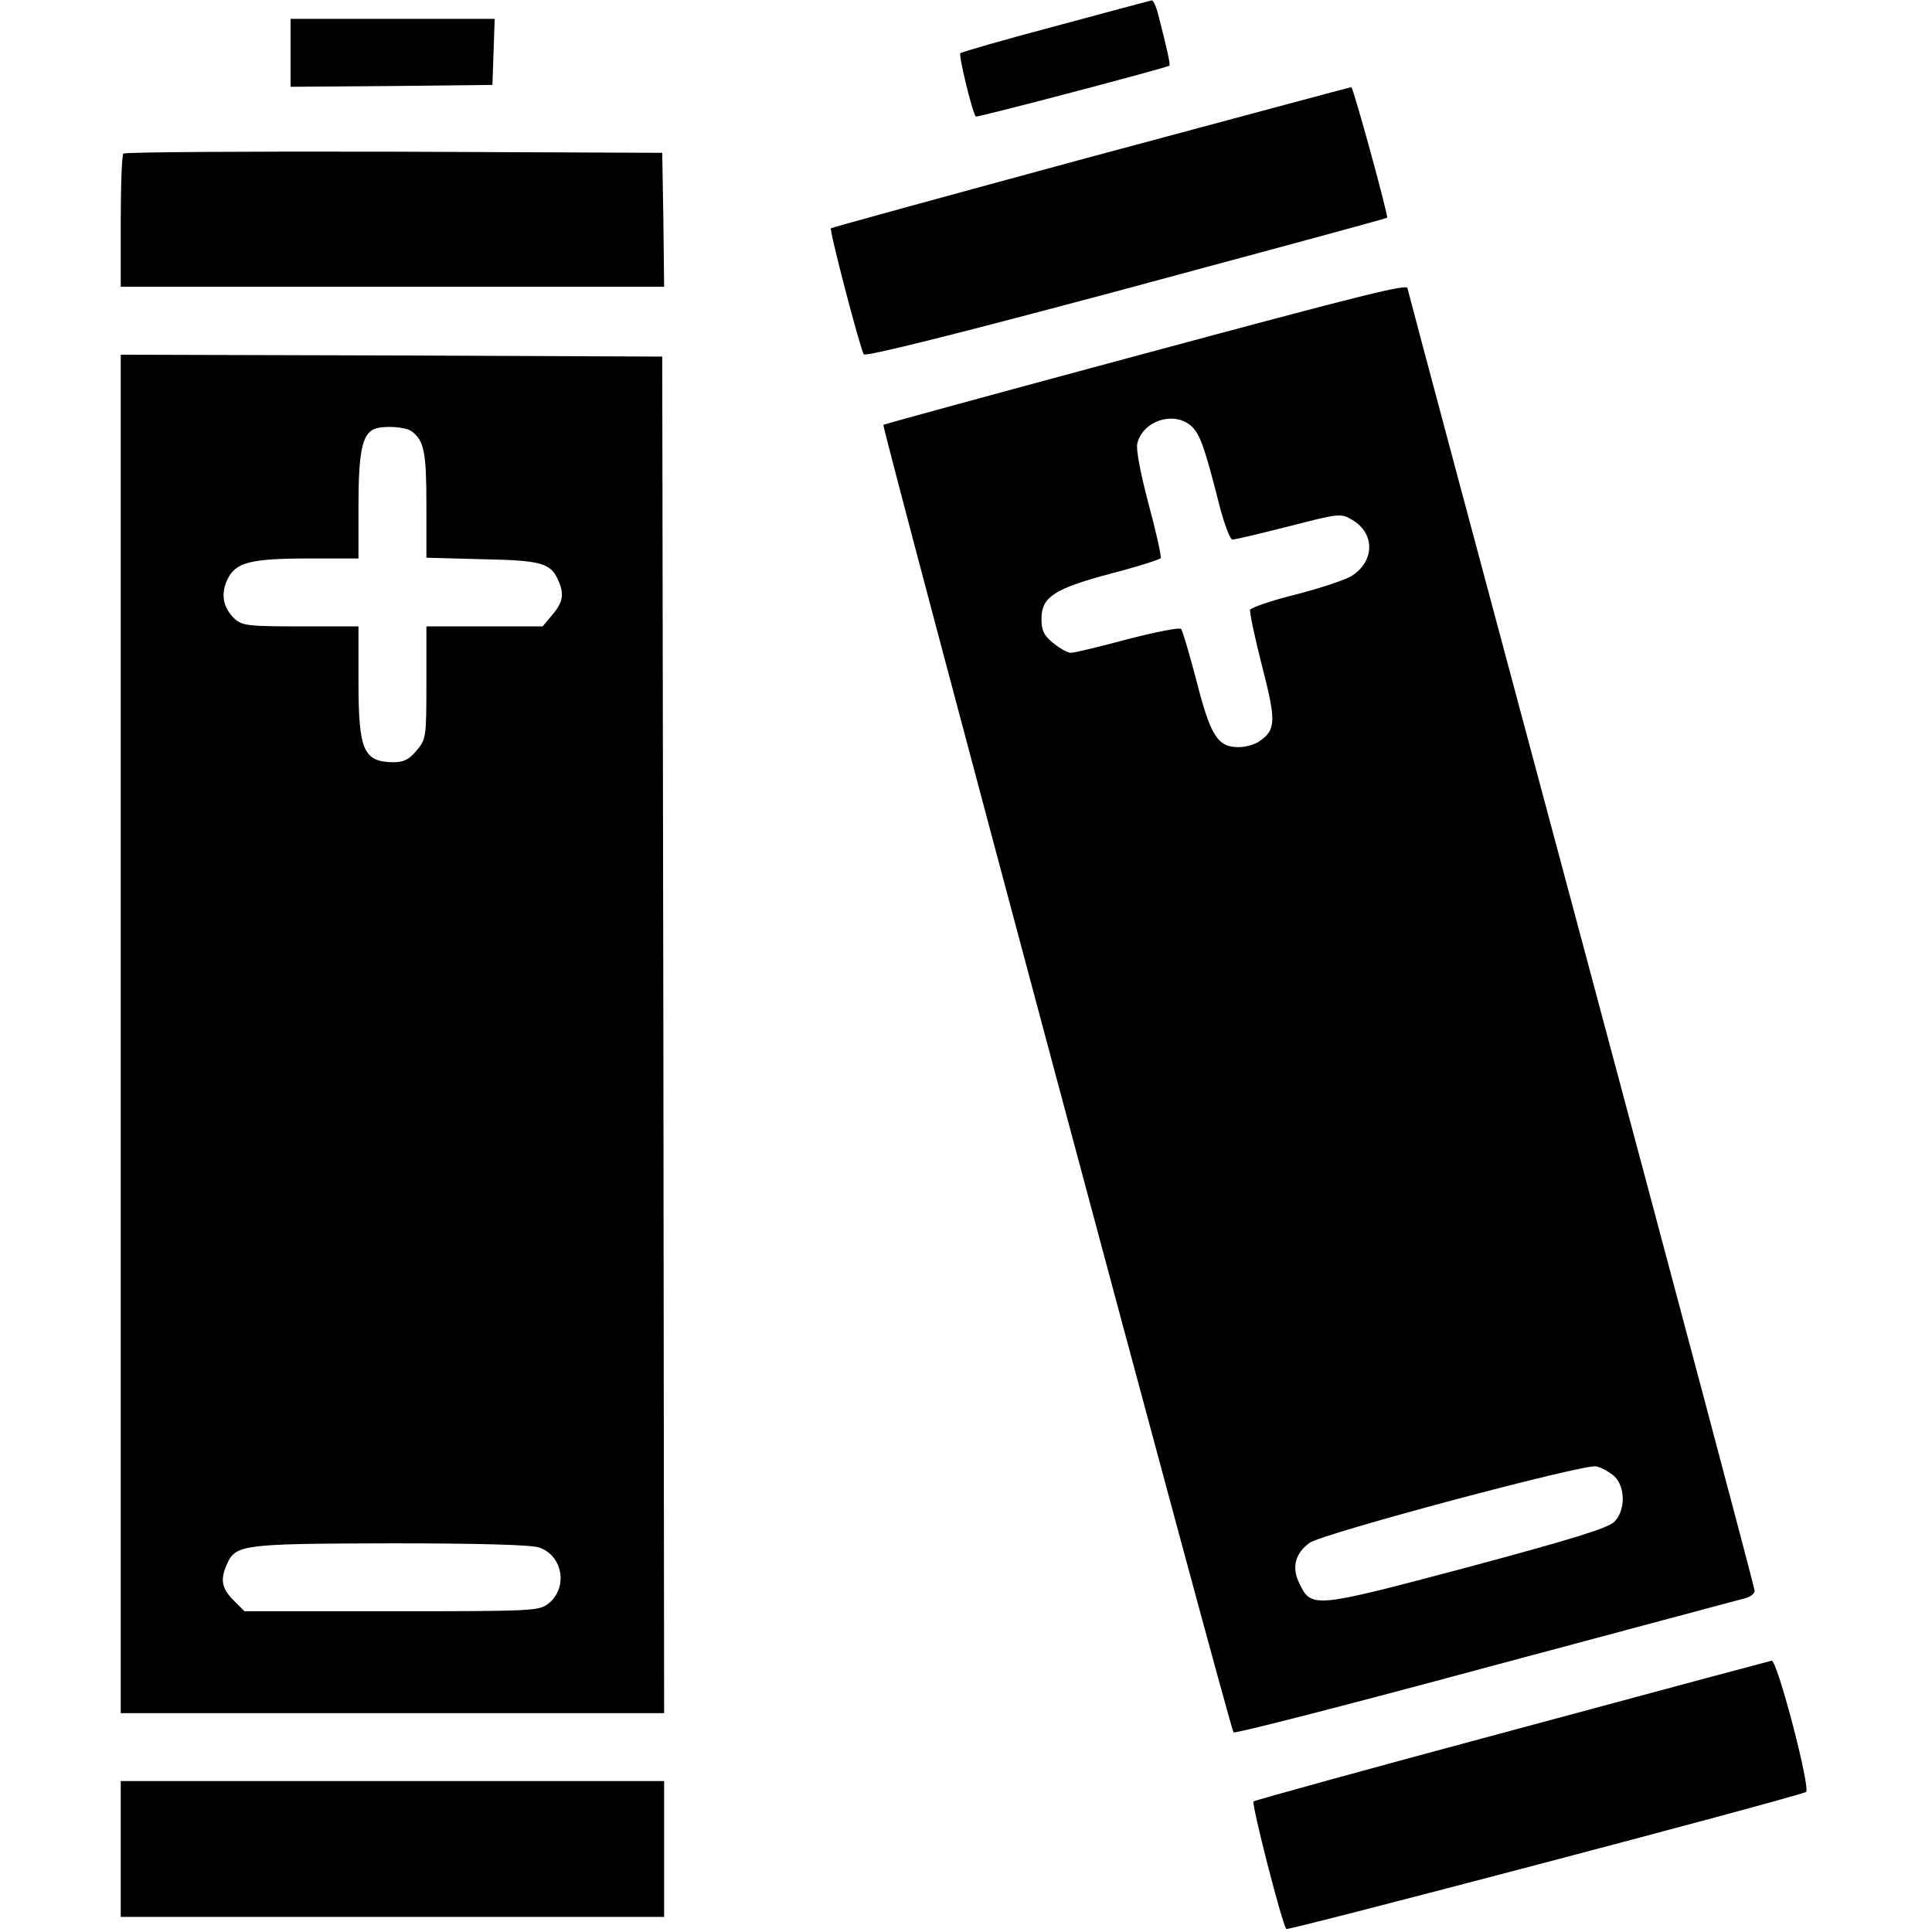 <?xml version="1.0" standalone="no"?>
<!DOCTYPE svg PUBLIC "-//W3C//DTD SVG 20010904//EN"
 "http://www.w3.org/TR/2001/REC-SVG-20010904/DTD/svg10.dtd">
<svg version="1.0" xmlns="http://www.w3.org/2000/svg"
 width="512pt" height="512pt" viewBox="0 0 512 512"
 preserveAspectRatio="xMidYMid meet">

<g transform="translate(0,512) scale(0.1,-0.1)"
fill="#000000" stroke="none">
<path d="M2798 5051 c-136 -36 -250 -69 -253 -72 -5 -6 32 -158 41 -168 3 -3
505 129 513 135 3 3 -6 44 -30 137 -5 20 -13 37 -17 36 -4 -1 -118 -31 -254
-68z"/>
<path d="M770 4980 l0 -90 268 2 267 3 3 88 3 87 -271 0 -270 0 0 -90z"/>
<path d="M2890 4704 c-376 -102 -686 -187 -688 -189 -5 -4 77 -317 87 -334 4
-7 248 54 696 174 379 102 690 186 691 188 4 4 -90 347 -95 346 -3 0 -314 -84
-691 -185z"/>
<path d="M327 4713 c-4 -3 -7 -84 -7 -180 l0 -173 720 0 720 0 -2 178 -3 177
-711 3 c-391 1 -714 -1 -717 -5z"/>
<path d="M3015 4178 c-368 -99 -672 -182 -674 -184 -5 -4 919 -3457 928 -3465
3 -4 303 73 666 171 363 97 672 180 688 184 15 3 27 13 27 20 0 8 -207 786
-460 1731 -253 944 -460 1718 -460 1721 0 12 -103 -13 -715 -178z m143 -188
c22 -21 34 -53 73 -207 13 -51 29 -93 35 -93 7 0 74 16 149 35 136 35 138 35
169 17 59 -35 60 -107 0 -147 -16 -11 -83 -33 -148 -50 -65 -16 -120 -35 -123
-41 -2 -6 12 -72 31 -147 38 -147 38 -171 -6 -201 -12 -9 -37 -16 -56 -16 -55
0 -74 30 -111 175 -19 72 -37 134 -41 138 -4 5 -68 -8 -142 -27 -74 -20 -141
-36 -150 -36 -9 0 -30 12 -47 26 -25 20 -31 34 -31 64 0 58 34 80 184 120 70
18 129 37 132 41 2 5 -12 69 -32 143 -22 83 -34 146 -30 161 15 61 99 87 144
45z m1120 -2782 c30 -29 30 -91 0 -121 -18 -17 -108 -45 -391 -121 -411 -109
-412 -109 -445 -39 -19 40 -9 77 28 104 34 25 728 210 760 203 14 -3 35 -15
48 -26z"/>
<path d="M320 2380 l0 -1800 720 0 720 0 -2 1797 -3 1798 -717 3 -718 2 0
-1800z m771 1597 c33 -25 39 -55 39 -195 l0 -140 148 -4 c156 -3 181 -10 201
-55 17 -37 13 -59 -15 -92 l-26 -31 -154 0 -154 0 0 -149 c0 -146 -1 -150 -26
-180 -20 -24 -34 -31 -62 -31 -79 1 -92 32 -92 214 l0 146 -153 0 c-140 0
-155 2 -175 20 -31 29 -38 66 -19 105 22 45 60 55 220 55 l127 0 0 140 c0 142
10 190 42 203 24 10 83 6 99 -6z m338 -2958 c63 -22 77 -107 24 -149 -25 -19
-40 -20 -415 -20 l-390 0 -29 29 c-32 32 -36 55 -17 97 23 51 43 53 434 54
239 0 372 -4 393 -11z"/>
<path d="M4006 534 c-373 -100 -681 -185 -684 -188 -6 -6 76 -327 87 -338 4
-5 1324 342 1377 363 14 5 -76 350 -91 348 -5 -1 -315 -84 -689 -185z"/>
<path d="M320 220 l0 -180 720 0 720 0 0 180 0 180 -720 0 -720 0 0 -180z"/>
</g>
</svg>
